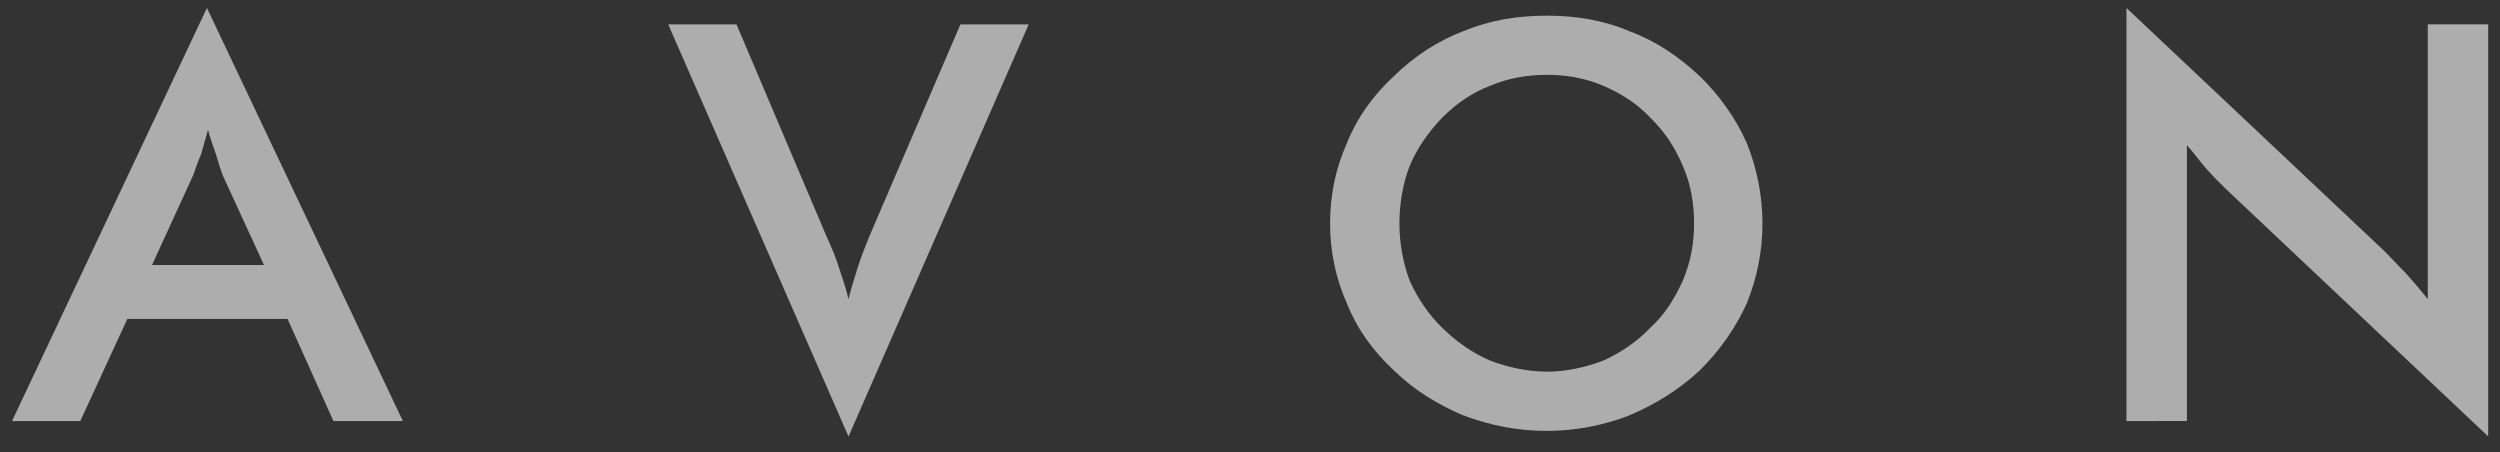 <svg xmlns="http://www.w3.org/2000/svg" fill="none" viewBox="0 0 105 19" height="19" width="105">
<rect x="0" y="0" width="105" height="19" fill="#333333" stroke="none"/>
<path fill="white" d="M6.384 11.131H11.088L9.346 7.345C9.251 7.07 9.156 6.791 9.066 6.467C8.971 6.192 8.831 5.818 8.736 5.45C8.641 5.774 8.545 6.143 8.45 6.467C8.31 6.791 8.215 7.066 8.12 7.345L6.384 11.131ZM14.005 17.686L12.078 13.395H5.348L3.371 17.686H0.504L8.691 0.334L16.922 17.686H14.005ZM35.638 18.334L28.066 1.026H30.934L34.697 9.889C34.932 10.395 35.122 10.856 35.262 11.318C35.402 11.735 35.542 12.147 35.638 12.565C35.733 12.147 35.873 11.735 36.013 11.273C36.153 10.812 36.343 10.35 36.528 9.889L40.337 1.026H43.204L35.638 18.334ZM71.152 9.378C71.152 8.548 71.011 7.714 70.681 6.977C70.351 6.192 69.931 5.548 69.315 4.944C68.75 4.345 68.094 3.928 67.338 3.604C66.583 3.28 65.787 3.143 64.987 3.143C64.141 3.143 63.34 3.28 62.59 3.604C61.839 3.879 61.178 4.341 60.568 4.944C60.002 5.543 59.532 6.192 59.202 6.977C58.922 7.714 58.776 8.548 58.776 9.378C58.776 10.208 58.917 10.994 59.202 11.779C59.532 12.516 60.002 13.213 60.568 13.763C61.178 14.362 61.839 14.823 62.59 15.147C63.34 15.427 64.141 15.609 64.987 15.609C65.787 15.609 66.588 15.427 67.338 15.147C68.044 14.823 68.75 14.362 69.315 13.763C69.926 13.208 70.351 12.516 70.681 11.779C71.011 10.994 71.152 10.213 71.152 9.378ZM74.024 9.378C74.024 10.576 73.789 11.686 73.364 12.746C72.883 13.792 72.213 14.745 71.387 15.56C70.491 16.39 69.505 16.989 68.424 17.45C67.329 17.872 66.168 18.093 64.992 18.098C63.721 18.098 62.595 17.867 61.464 17.45C60.383 16.989 59.397 16.39 58.546 15.56C57.651 14.73 56.995 13.807 56.57 12.746C56.099 11.686 55.859 10.537 55.864 9.378C55.864 8.18 56.099 7.07 56.57 6.01C56.995 4.949 57.651 4.026 58.546 3.196C59.392 2.367 60.383 1.719 61.464 1.306C62.595 0.845 63.721 0.658 64.992 0.658C66.168 0.658 67.344 0.845 68.424 1.306C69.555 1.724 70.496 2.367 71.387 3.196C72.233 4.026 72.893 4.949 73.364 6.01C73.799 7.08 74.019 8.224 74.024 9.378ZM89.311 17.686V0.334L100.13 10.532C100.416 10.812 100.696 11.131 101.026 11.455C101.311 11.779 101.637 12.147 101.967 12.56V1.021H104.504V18.329L93.495 7.944C93.215 7.67 92.93 7.39 92.649 7.066C92.369 6.742 92.134 6.417 91.849 6.098V17.681L89.311 17.686Z" clip-rule="evenodd" fill-rule="evenodd" opacity="0.6"></path>
</svg>
